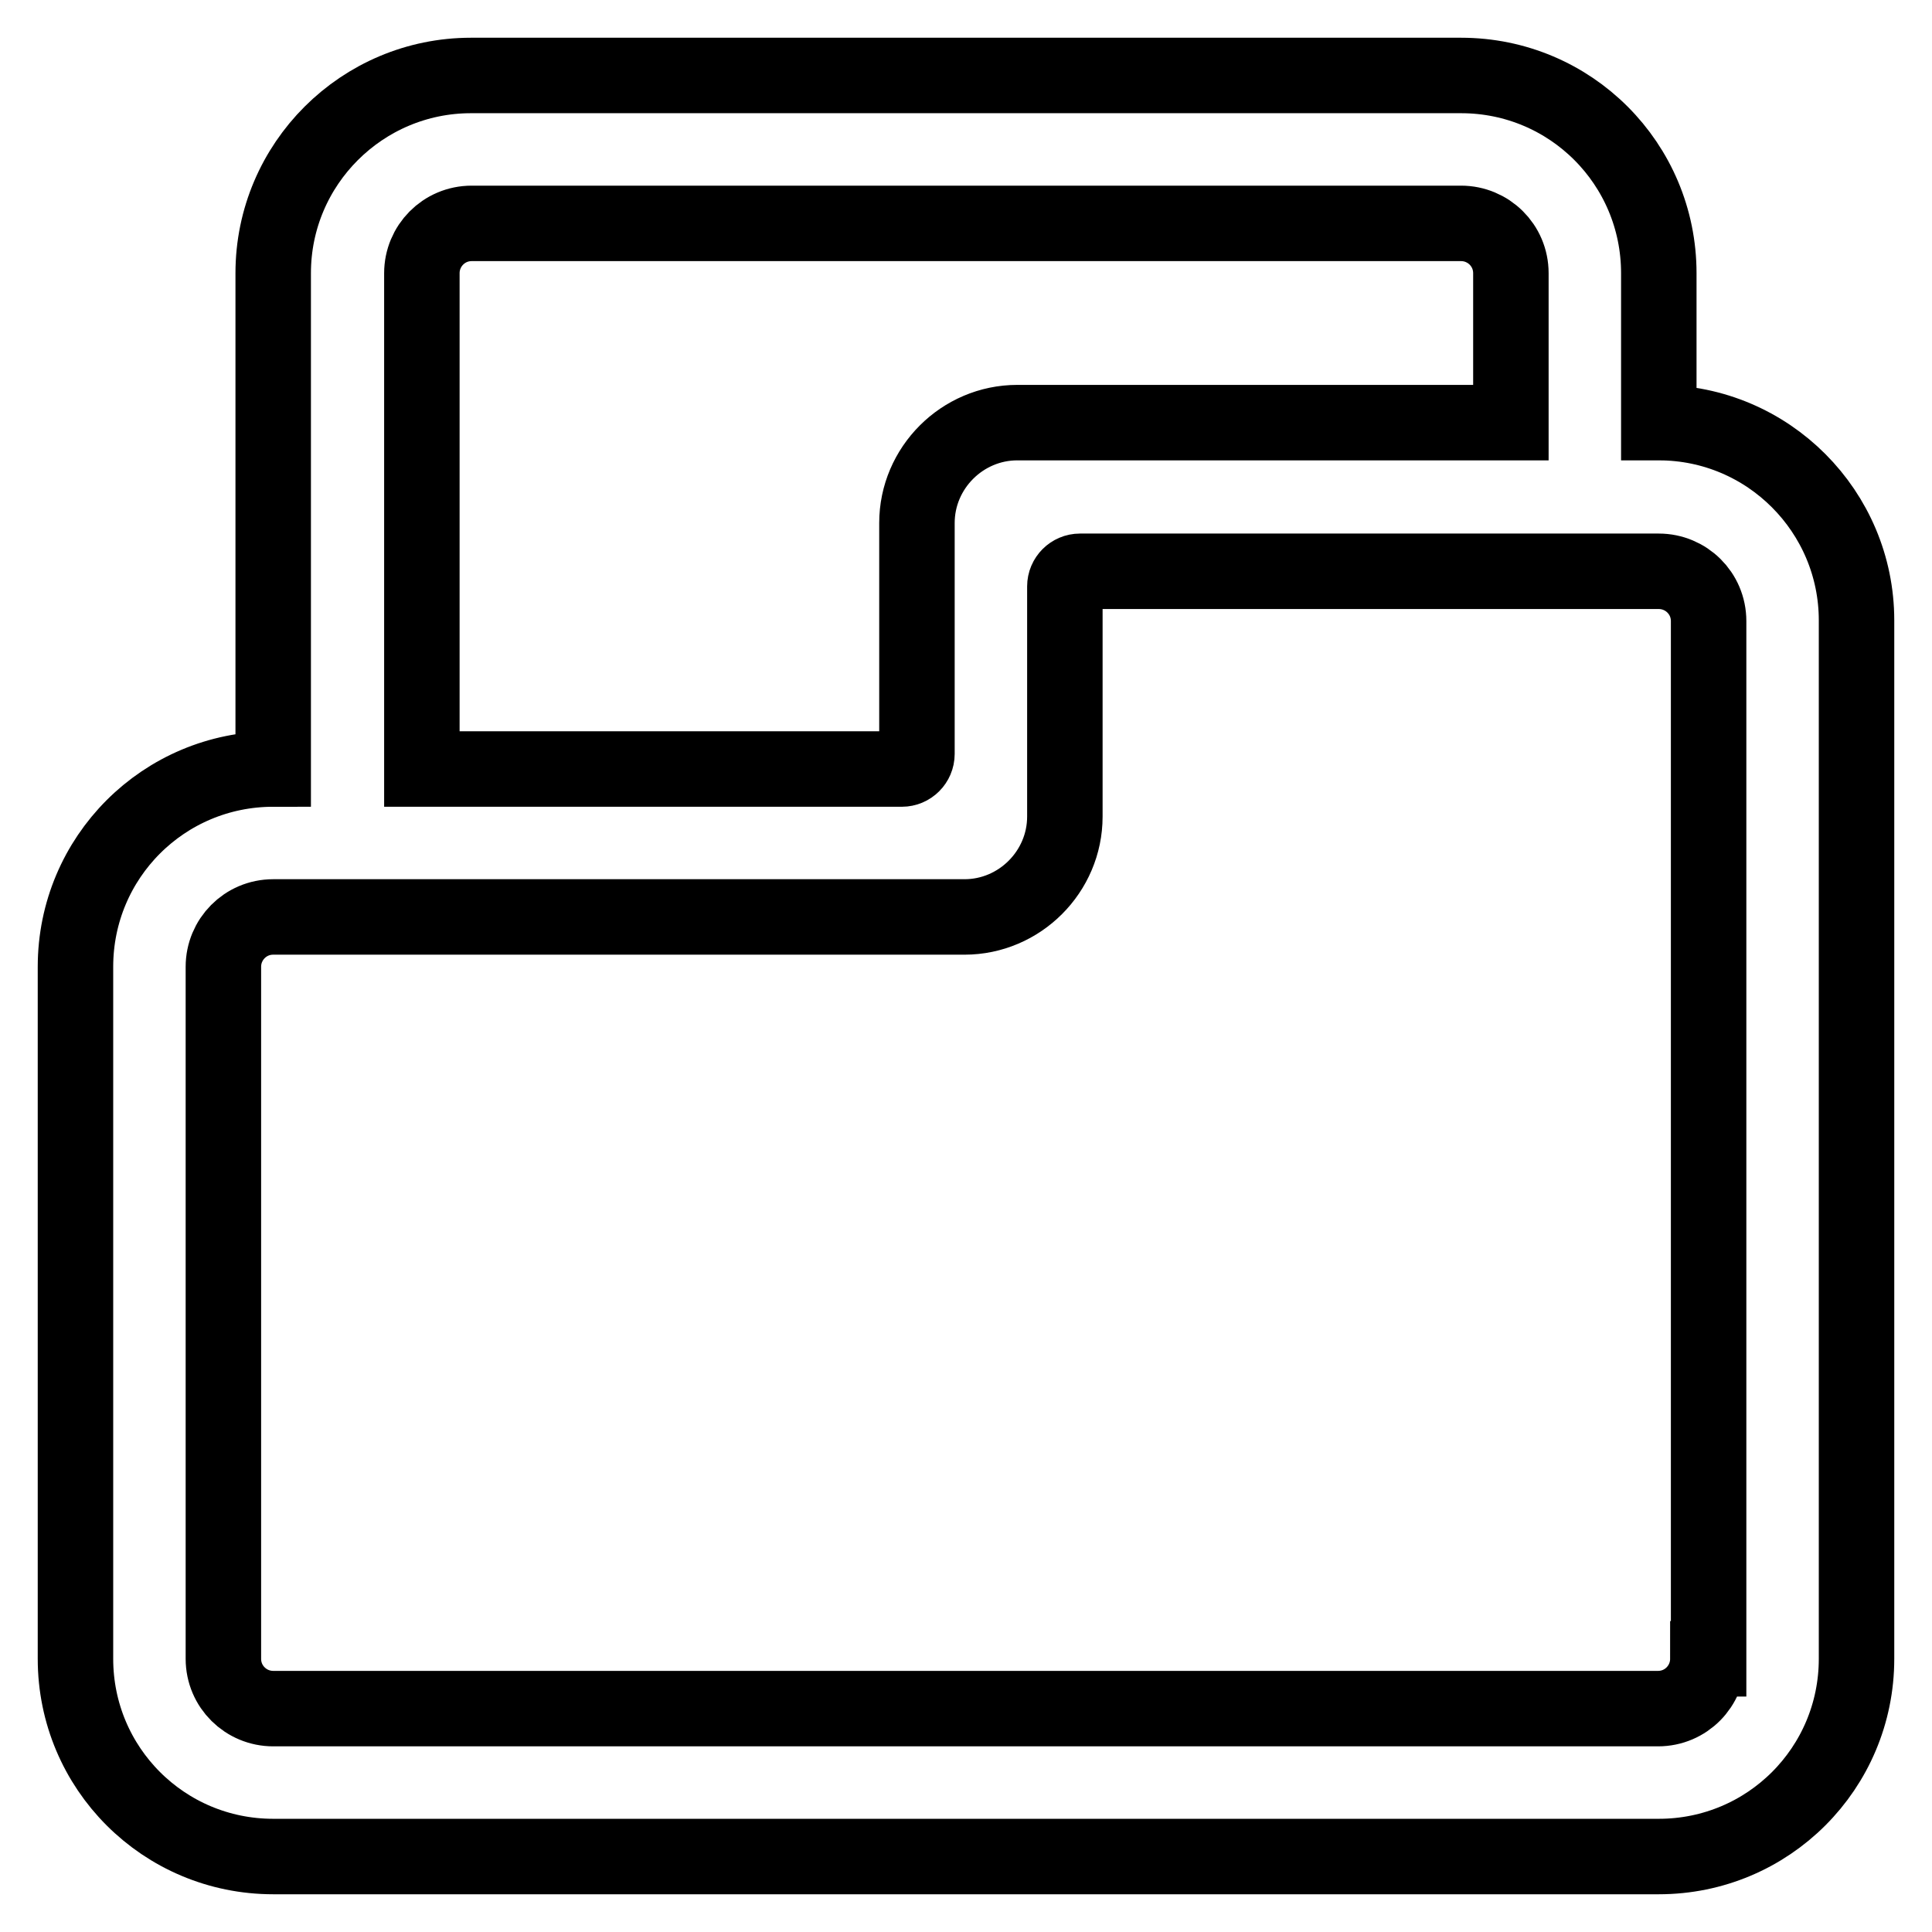 <?xml version="1.0" encoding="utf-8"?>
<!-- Svg Vector Icons : http://www.onlinewebfonts.com/icon -->
<!DOCTYPE svg PUBLIC "-//W3C//DTD SVG 1.1//EN" "http://www.w3.org/Graphics/SVG/1.1/DTD/svg11.dtd">
<svg version="1.1" xmlns="http://www.w3.org/2000/svg" xmlns:xlink="http://www.w3.org/1999/xlink" x="0px" y="0px" viewBox="0 0 256 256" enable-background="new 0 0 256 256" xml:space="preserve">
<g> <path stroke-width="10" fill-opacity="0" stroke="#000000"  d="M219.8,56V36.2c0-14.5-11.7-26.2-26.2-26.2H62.4C48,10,36.2,21.7,36.2,36.2l0,0v65.7 c-14.5,0-26.2,11.7-26.2,26.2l0,0v91.7c0,14.5,11.7,26.2,26.2,26.2h183.6c14.5,0,26.2-11.7,26.2-26.2V82.2 C246,67.8,234.3,56,219.8,56L219.8,56z M55.9,36.2c0-3.6,2.9-6.6,6.6-6.6h131.1c3.6,0,6.6,2.9,6.6,6.6V56h-65.4 c-7.3,0-13.3,6-13.3,13.3l0,0v30.6c0,1.1-0.9,2-2,2H55.9V36.2z M226.3,219.8c0,3.6-2.9,6.6-6.6,6.6H36.2c-3.6,0-6.6-2.9-6.6-6.6 v-91.7c0-3.6,2.9-6.6,6.6-6.6l0,0h91.6c7.3,0,13.3-6,13.3-13.3V77.7c0-1.1,0.9-2,2-2h76.7c3.6,0,6.6,2.9,6.6,6.6V219.8L226.3,219.8 z"/></g>
</svg>